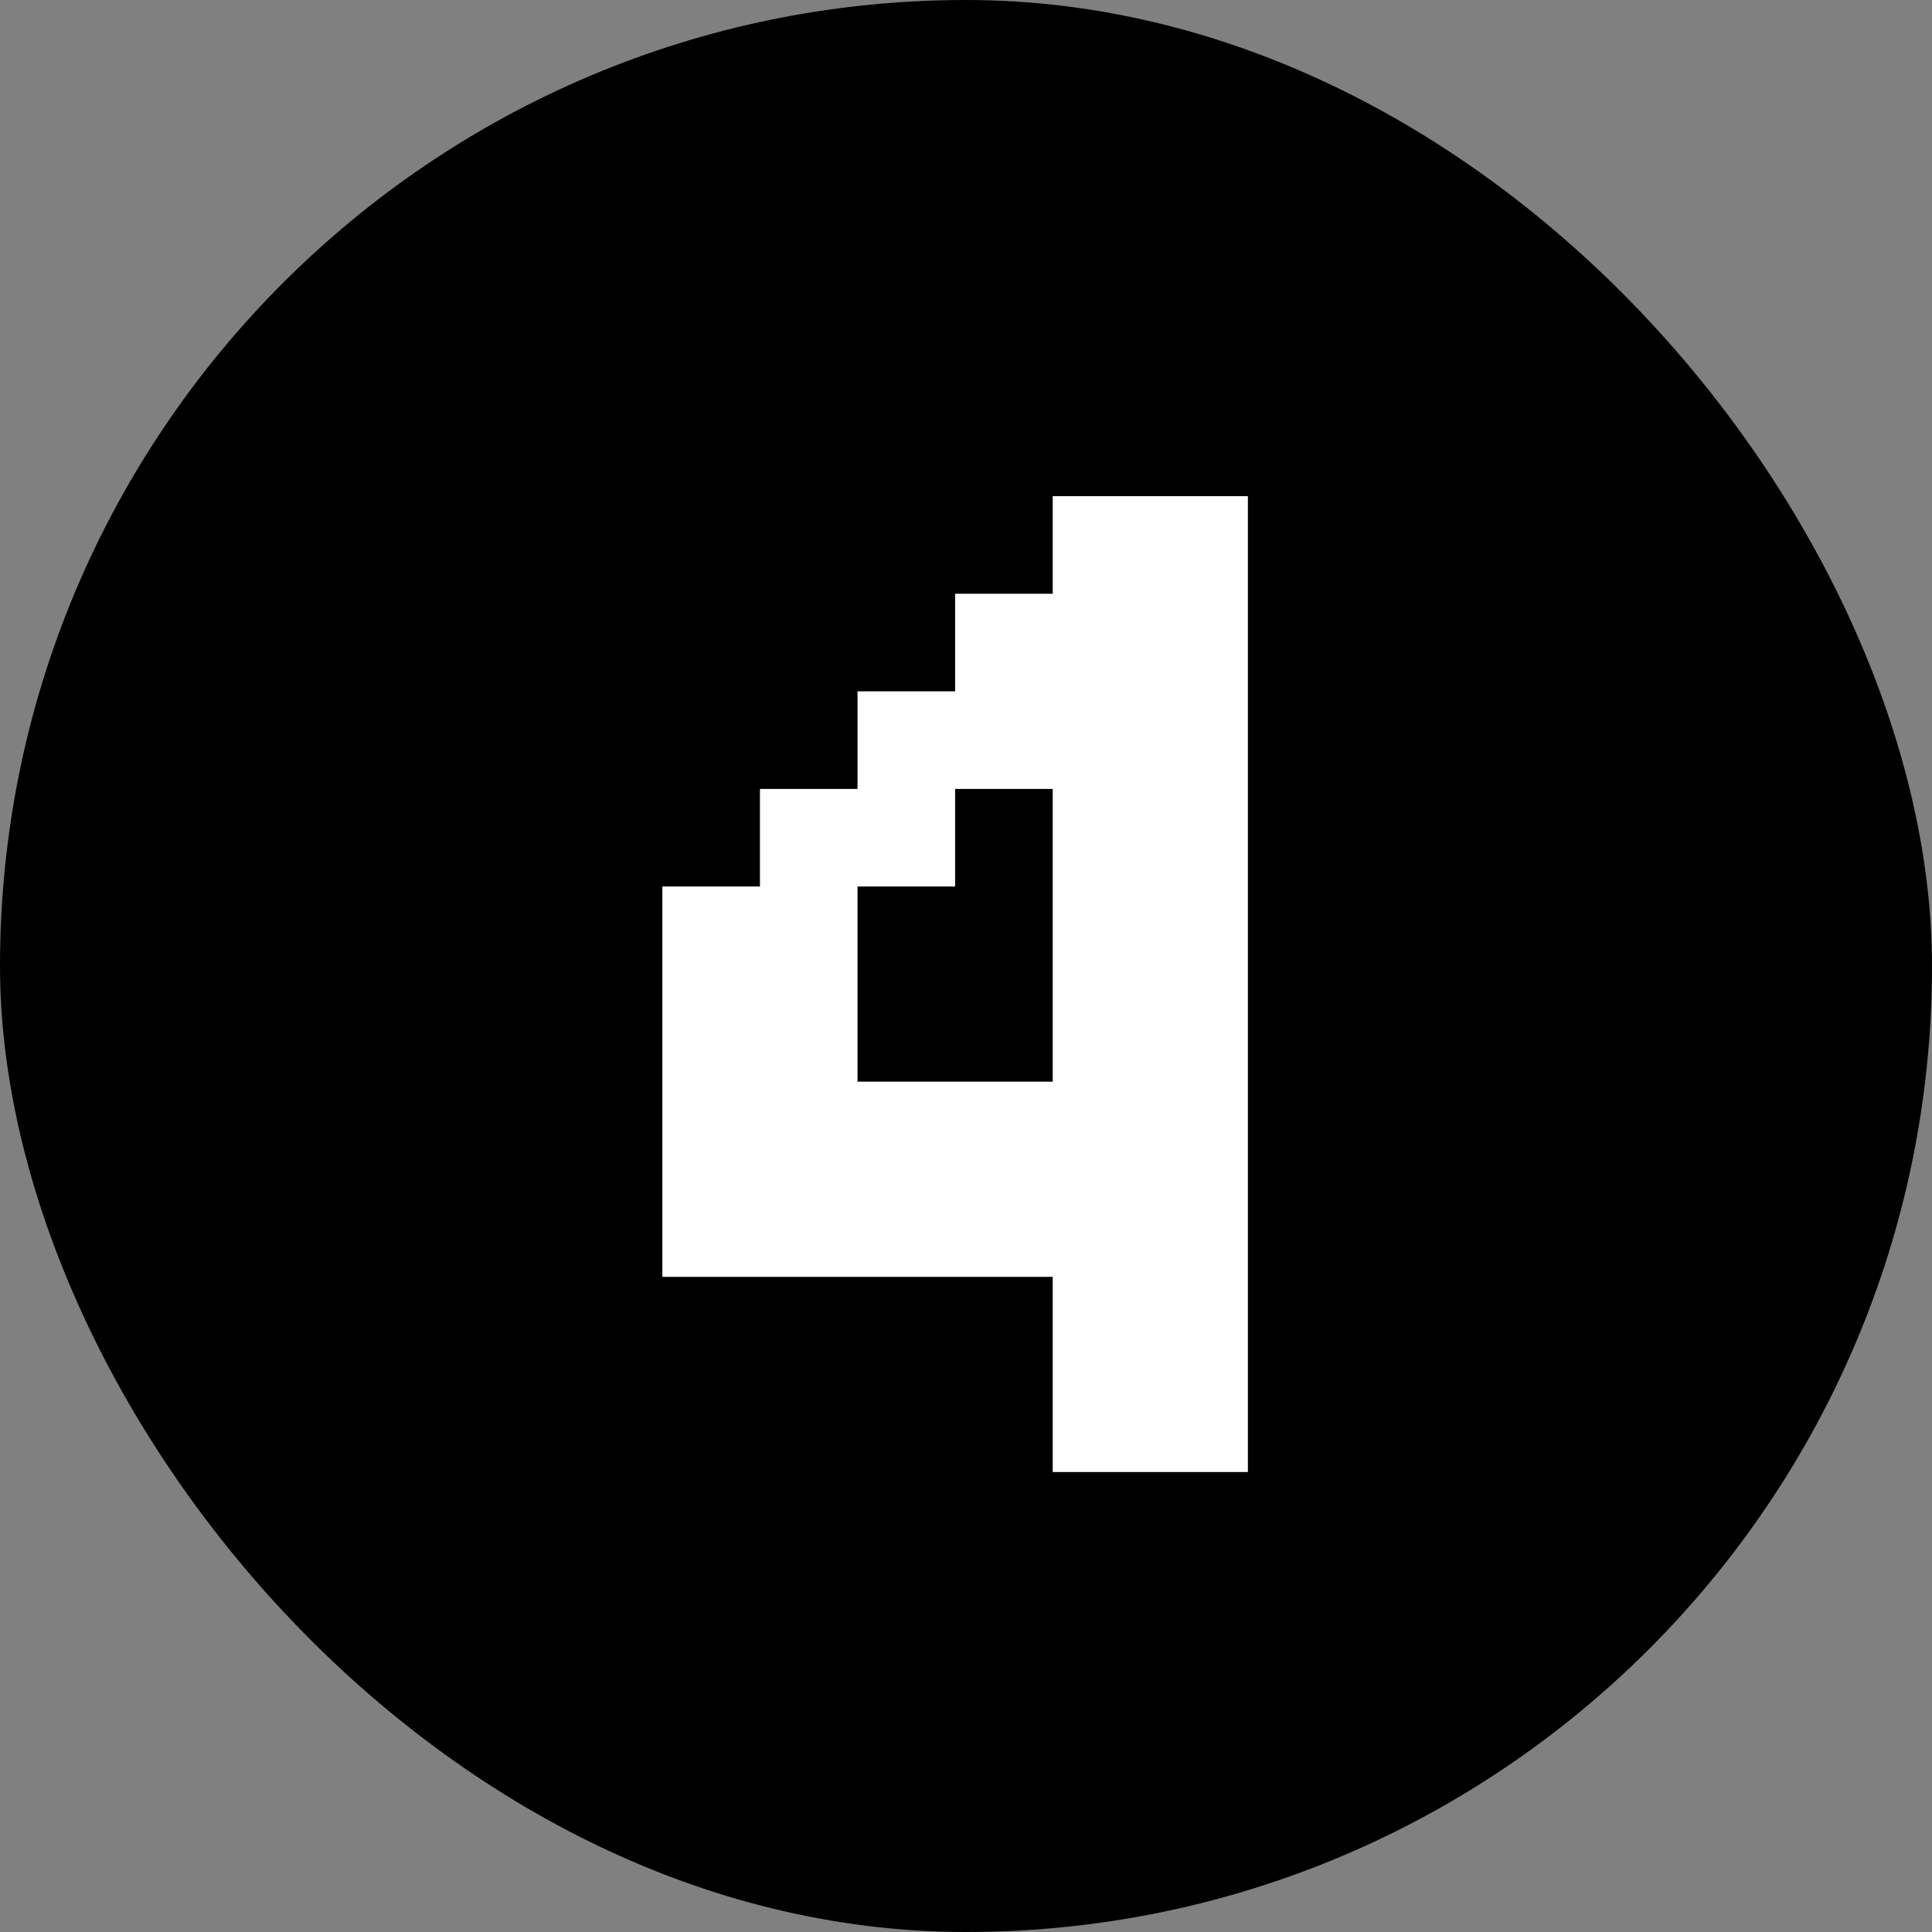 <svg width="60" height="60" viewBox="0 0 60 60" fill="none" xmlns="http://www.w3.org/2000/svg">
<rect x="0" y="0" width="60" height="60" fill="#808080" stroke="none"/>
<rect width="60" height="60" rx="30" fill="black"/>
<path d="M35.723 42.684H38.754V45.715H35.723V42.684ZM32.693 39.654H35.723V42.684H32.693V39.654ZM32.693 42.684H35.723V45.715H32.693V42.684ZM35.723 39.654H38.754V42.684H35.723V39.654ZM35.723 36.623H38.754V39.654H35.723V36.623ZM32.693 36.623H35.723V39.654H32.693V36.623ZM29.662 36.623H32.693V39.654H29.662V36.623ZM26.631 36.623H29.662V39.654H26.631V36.623ZM23.601 36.623H26.631V39.654H23.601V36.623ZM20.57 36.623H23.601V39.654H20.57V36.623ZM20.57 33.592H23.601V36.623H20.57V33.592ZM23.601 33.592H26.631V36.623H23.601V33.592ZM26.631 33.592H29.662V36.623H26.631V33.592ZM29.662 33.592H32.693V36.623H29.662V33.592ZM32.693 33.592H35.723V36.623H32.693V33.592ZM35.723 33.592H38.754V36.623H35.723V33.592ZM35.723 30.562H38.754V33.592H35.723V30.562ZM35.723 27.531H38.754V30.562H35.723V27.531ZM32.693 27.531H35.723V30.562H32.693V27.531ZM32.693 30.562H35.723V33.592H32.693V30.562ZM35.723 15.409H38.754V18.439H35.723V15.409ZM32.693 15.409H35.723V18.439H32.693V15.409ZM32.693 18.439H35.723V21.47H32.693V18.439ZM32.693 21.47H35.723V24.501H32.693V21.47ZM32.693 24.501H35.723V27.531H32.693V24.501ZM35.723 24.501H38.754V27.531H35.723V24.501ZM35.723 21.47H38.754V24.501H35.723V21.47ZM35.723 18.439H38.754V21.47H35.723V18.439ZM29.662 18.439H32.693V21.47H29.662V18.439ZM29.662 21.47H32.693V24.501H29.662V21.47ZM26.631 21.47H29.662V24.501H26.631V21.47ZM26.631 24.501H29.662V27.531H26.631V24.501ZM23.601 27.531H26.631V30.562H23.601V27.531ZM23.601 24.501H26.631V27.531H23.601V24.501ZM23.601 30.562H26.631V33.592H23.601V30.562ZM20.57 30.562H23.601V33.592H20.57V30.562ZM20.57 27.531H23.601V30.562H20.57V27.531Z" fill="white"/>
</svg>

